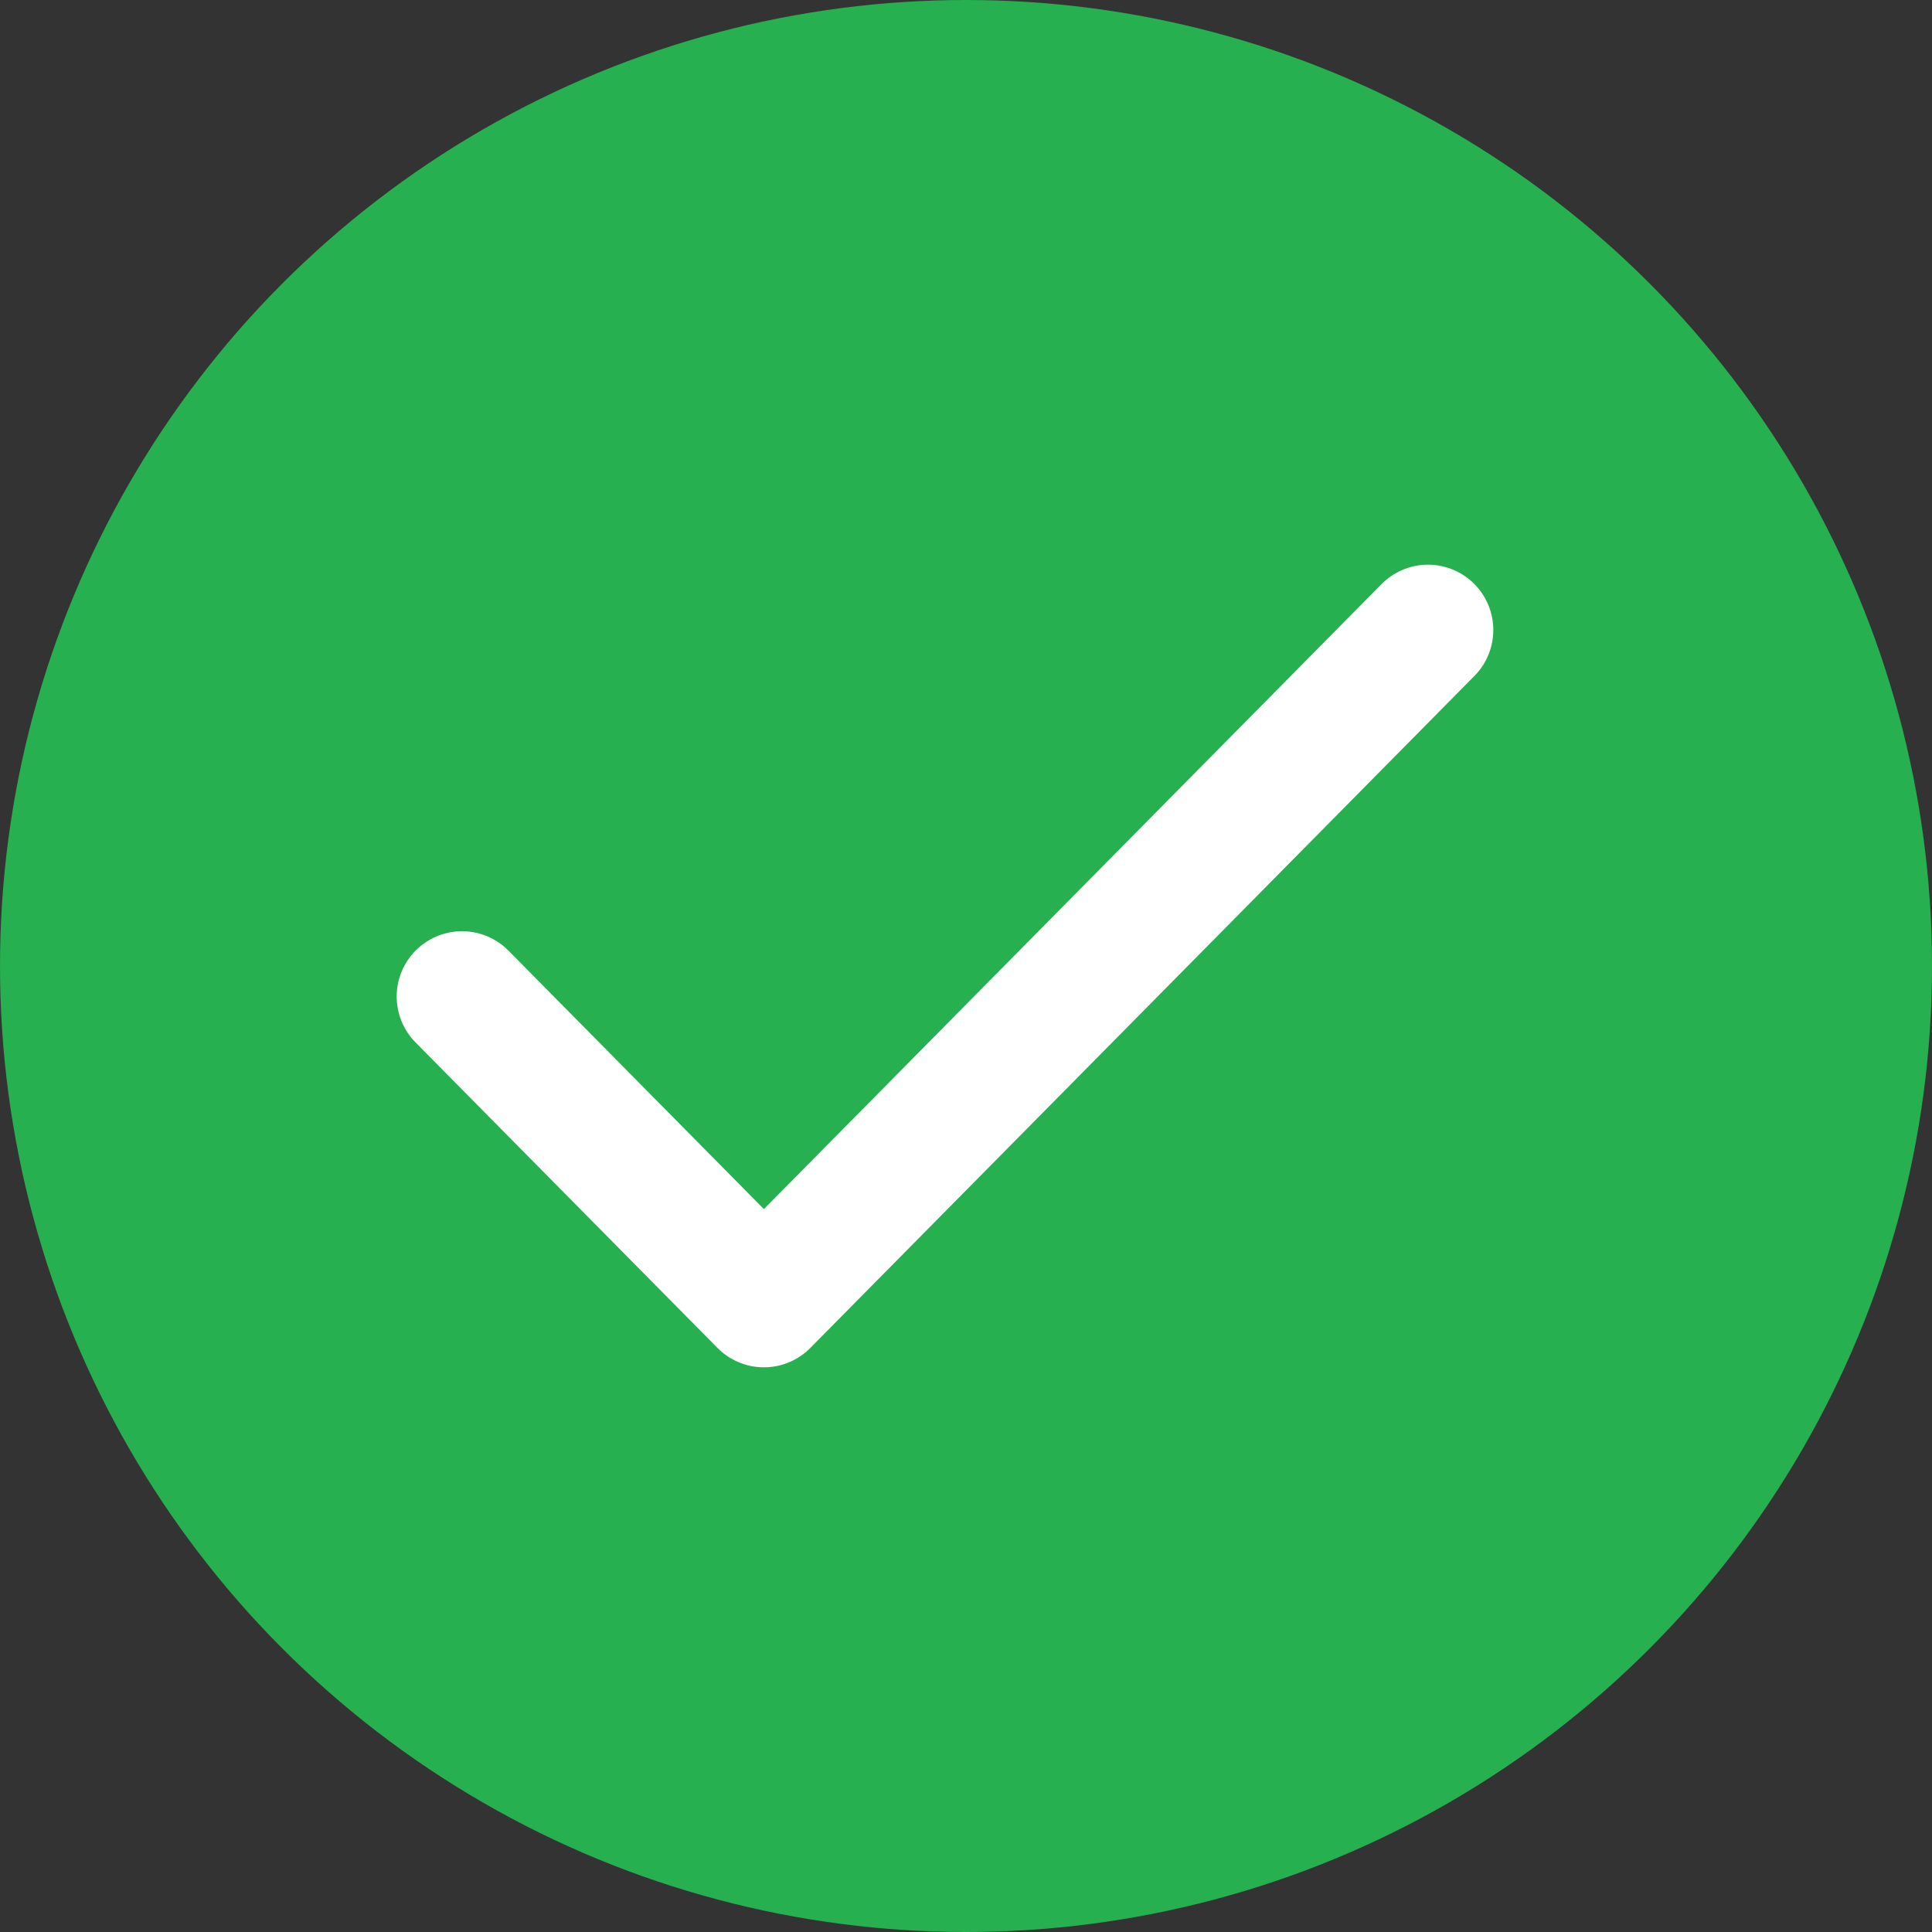 <svg width="46" height="46" viewBox="0 0 46 46" fill="none" xmlns="http://www.w3.org/2000/svg">
<rect x="0" y="0" width="46" height="46" fill="#333333" stroke="none"/>
<circle cx="23" cy="23" r="23" fill="#26B04F"/>
<path d="M34 15L18.188 31L11 23.727" stroke="white" stroke-width="3.11" stroke-linecap="round" stroke-linejoin="round"/>
</svg>
